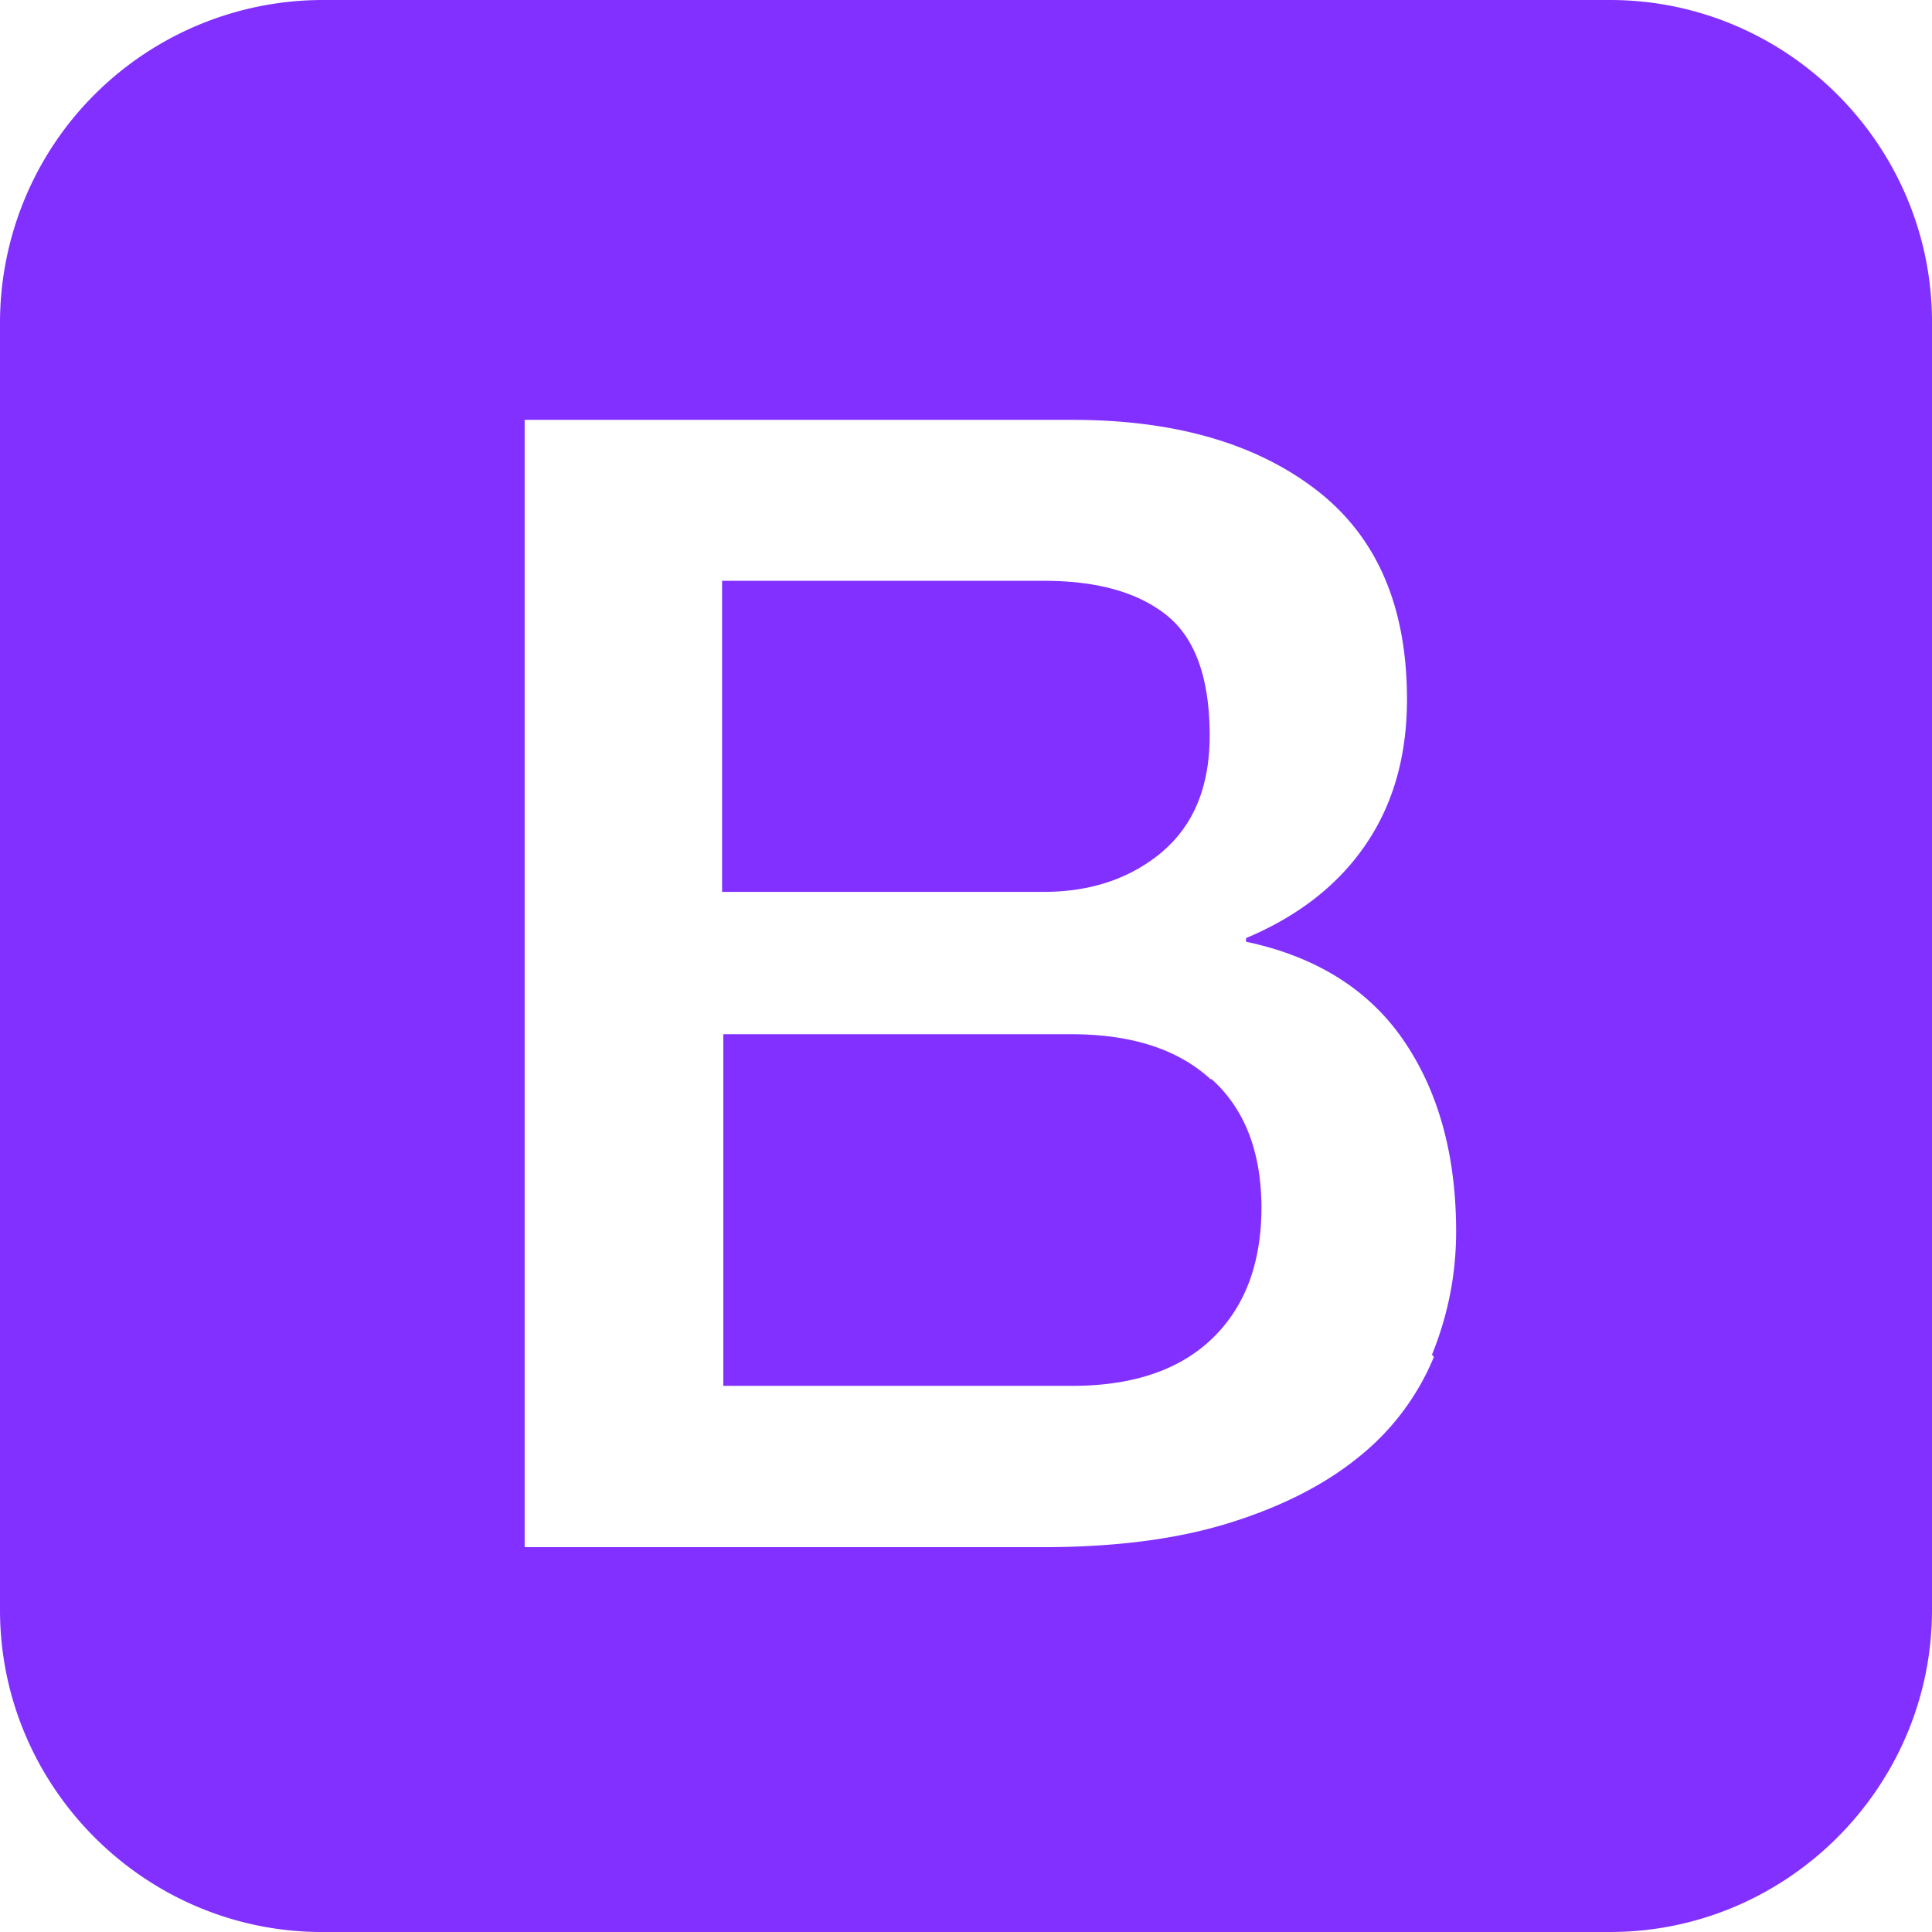 <svg xmlns="http://www.w3.org/2000/svg" width="16" height="16" fill="none"><path d="M13.333 0H2.667C1.96.002 1.283.284.783.783S.002 1.96 0 2.667v10.666C0 14.8 1.2 16 2.667 16h10.666C14.8 16 16 14.8 16 13.333V2.667C16 1.2 14.8 0 13.333 0zm-1.458 11.237a2.07 2.07 0 0 1-.615.823c-.28.23-.635.413-1.072.55s-.954.203-1.555.203H4.345V3.477H8.88c.838 0 1.51.19 2.014.575s.758.962.758 1.74c0 .47-.115.872-.345 1.207s-.56.59-.988.77v.03c.57.12 1.01.39 1.3.81s.44.95.44 1.59c0 .36-.07.7-.2 1.02l.016.018zm-1.85-2.3c-.273-.25-.658-.372-1.154-.372H5.99v2.912h2.89c.495 0 .882-.128 1.154-.387s.413-.622.413-1.093c-.002-.46-.14-.815-.413-1.06h-.009zm-.4-1.883c.263-.223.393-.544.393-.962 0-.47-.117-.803-.353-.994s-.575-.288-1.02-.288H5.98v2.576h2.666c.392 0 .72-.113.98-.332h-.001z" fill="#8230ff"/></svg>